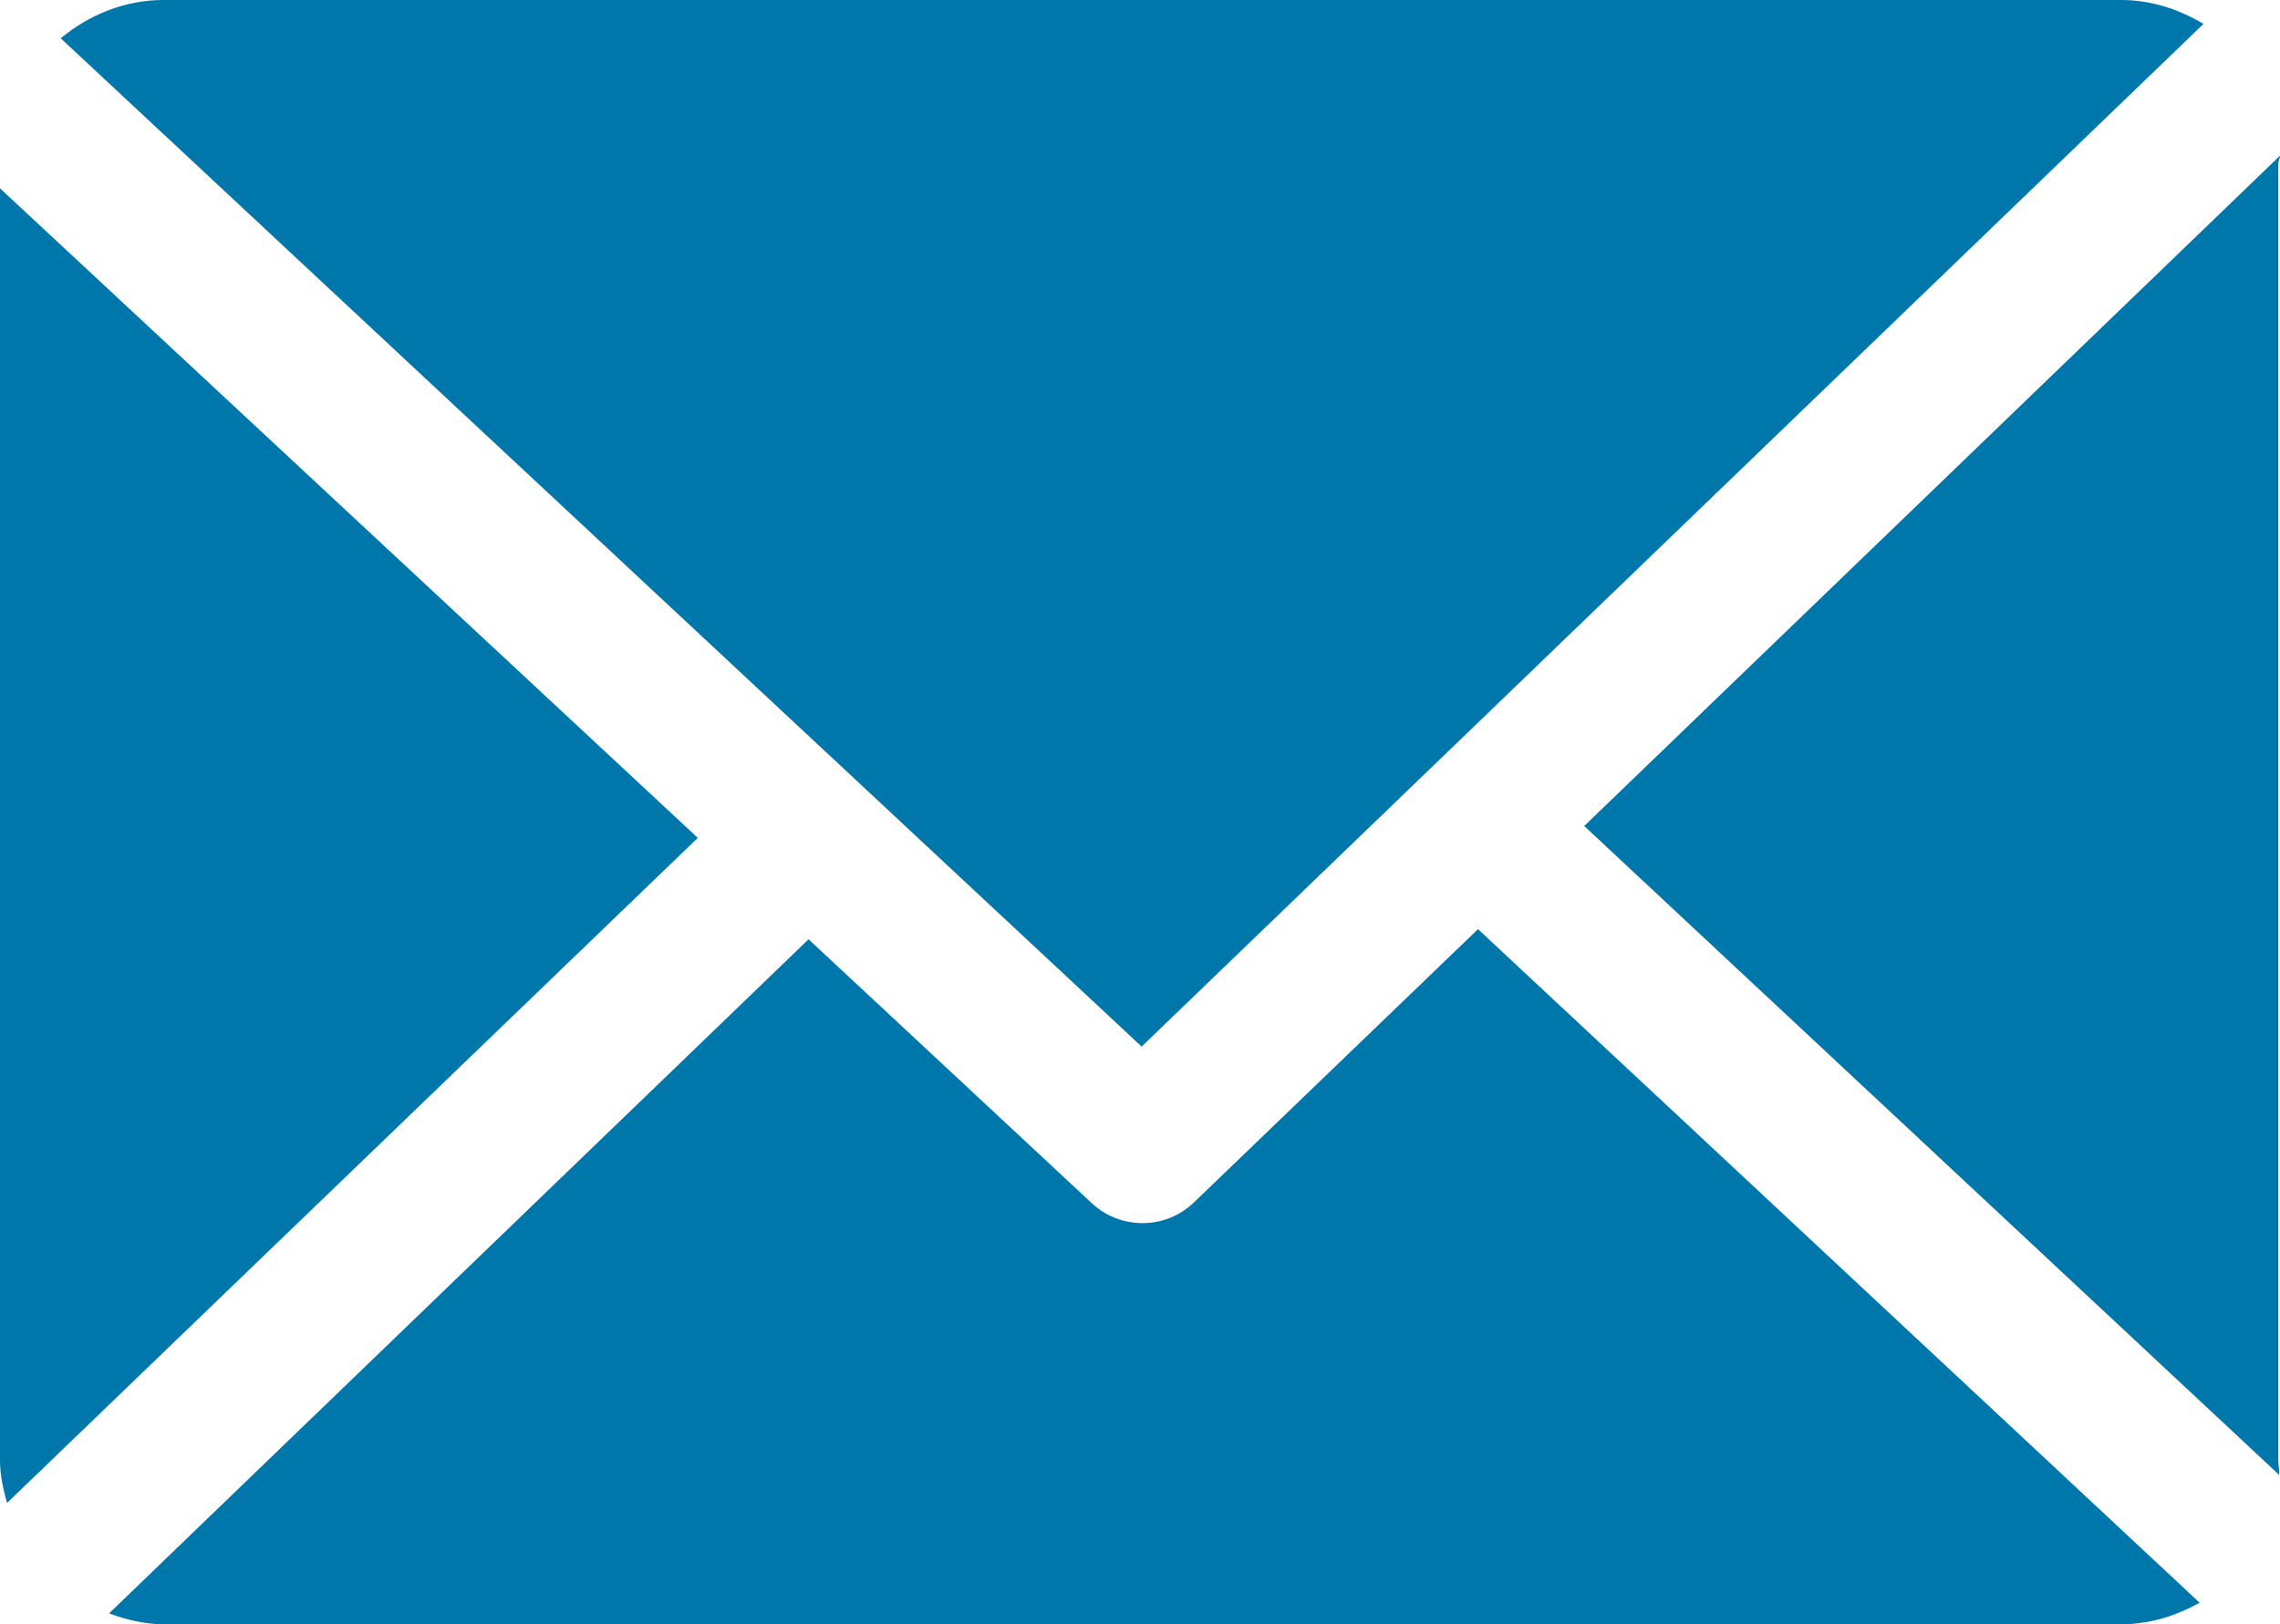 <?xml version="1.0" encoding="utf-8"?>
<!-- Generator: Adobe Illustrator 16.0.0, SVG Export Plug-In . SVG Version: 6.00 Build 0)  -->
<!DOCTYPE svg PUBLIC "-//W3C//DTD SVG 1.1//EN" "http://www.w3.org/Graphics/SVG/1.1/DTD/svg11.dtd">
<svg version="1.1" id="Capa_1" xmlns="http://www.w3.org/2000/svg" xmlns:xlink="http://www.w3.org/1999/xlink" x="0px" y="0px"
	 width="300px" height="213.754px" viewBox="0 43.123 300 213.754" enable-background="new 0 43.123 300 213.754"
	 xml:space="preserve">
<g>
	<path fill="#0077AB" d="M299.778,64.628c0-0.343,0.236-0.677,0.221-1.016l-91.55,88.213l91.44,85.395
		c0.053-0.609-0.111-1.225-0.111-1.848V64.628L299.778,64.628z"/>
	<path fill="#0077AB" d="M194.475,165.4l-37.373,35.958c-1.893,1.819-4.334,2.731-6.778,2.731c-2.393,0-4.786-0.873-6.664-2.623
		l-37.271-34.731L14.35,255.449c2.238,0.805,4.64,1.428,7.156,1.428h257.637c3.734,0,7.238-1.137,10.284-2.834L194.475,165.4z"/>
	<path fill="#0077AB" d="M150.216,180.854L289.934,46.265c-3.163-1.881-6.846-3.143-10.791-3.143H21.506
		c-5.139,0-9.849,1.996-13.516,5.039L150.216,180.854z"/>
	<path fill="#0077AB" d="M0,67.906V235.37c0,1.923,0.442,3.776,0.921,5.548l90.896-87.53L0,67.906z"/>
</g>
</svg>
